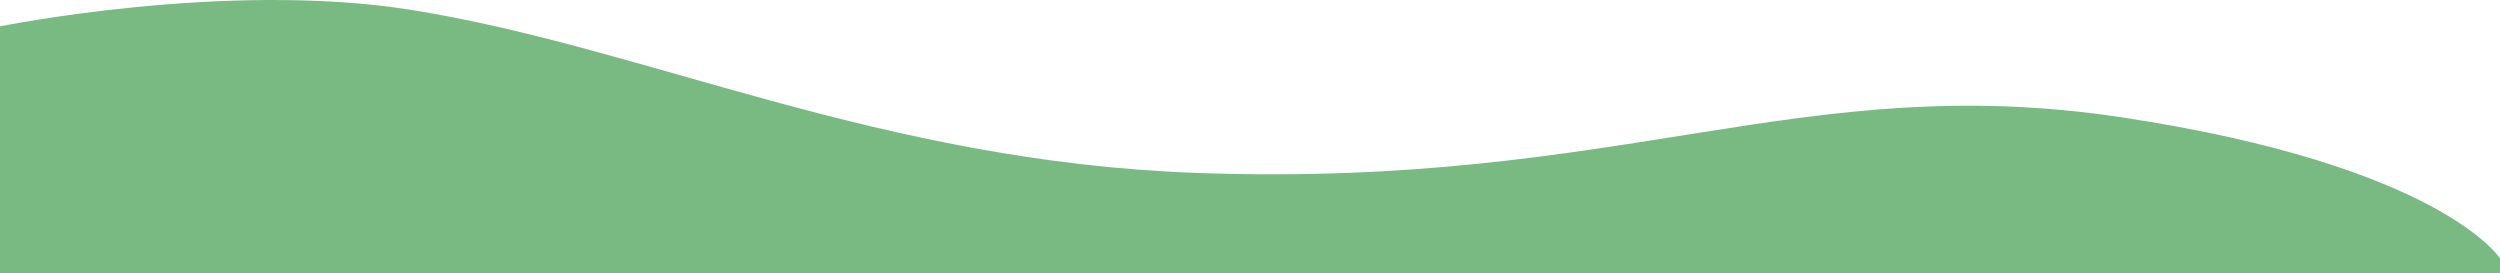 <svg width="1272" height="139" viewBox="0 0 1272 139" fill="none" xmlns="http://www.w3.org/2000/svg">
<path d="M1272 139H0V13.421C0 13.421 114.681 -9.881 208.467 4.923C328.05 23.799 446.831 82.264 609.5 88.013C826.187 95.67 916.9 35.138 1079.43 59.687C1241.97 84.236 1272 131.446 1272 131.446V139Z" fill="#79BA83"/>
</svg>

